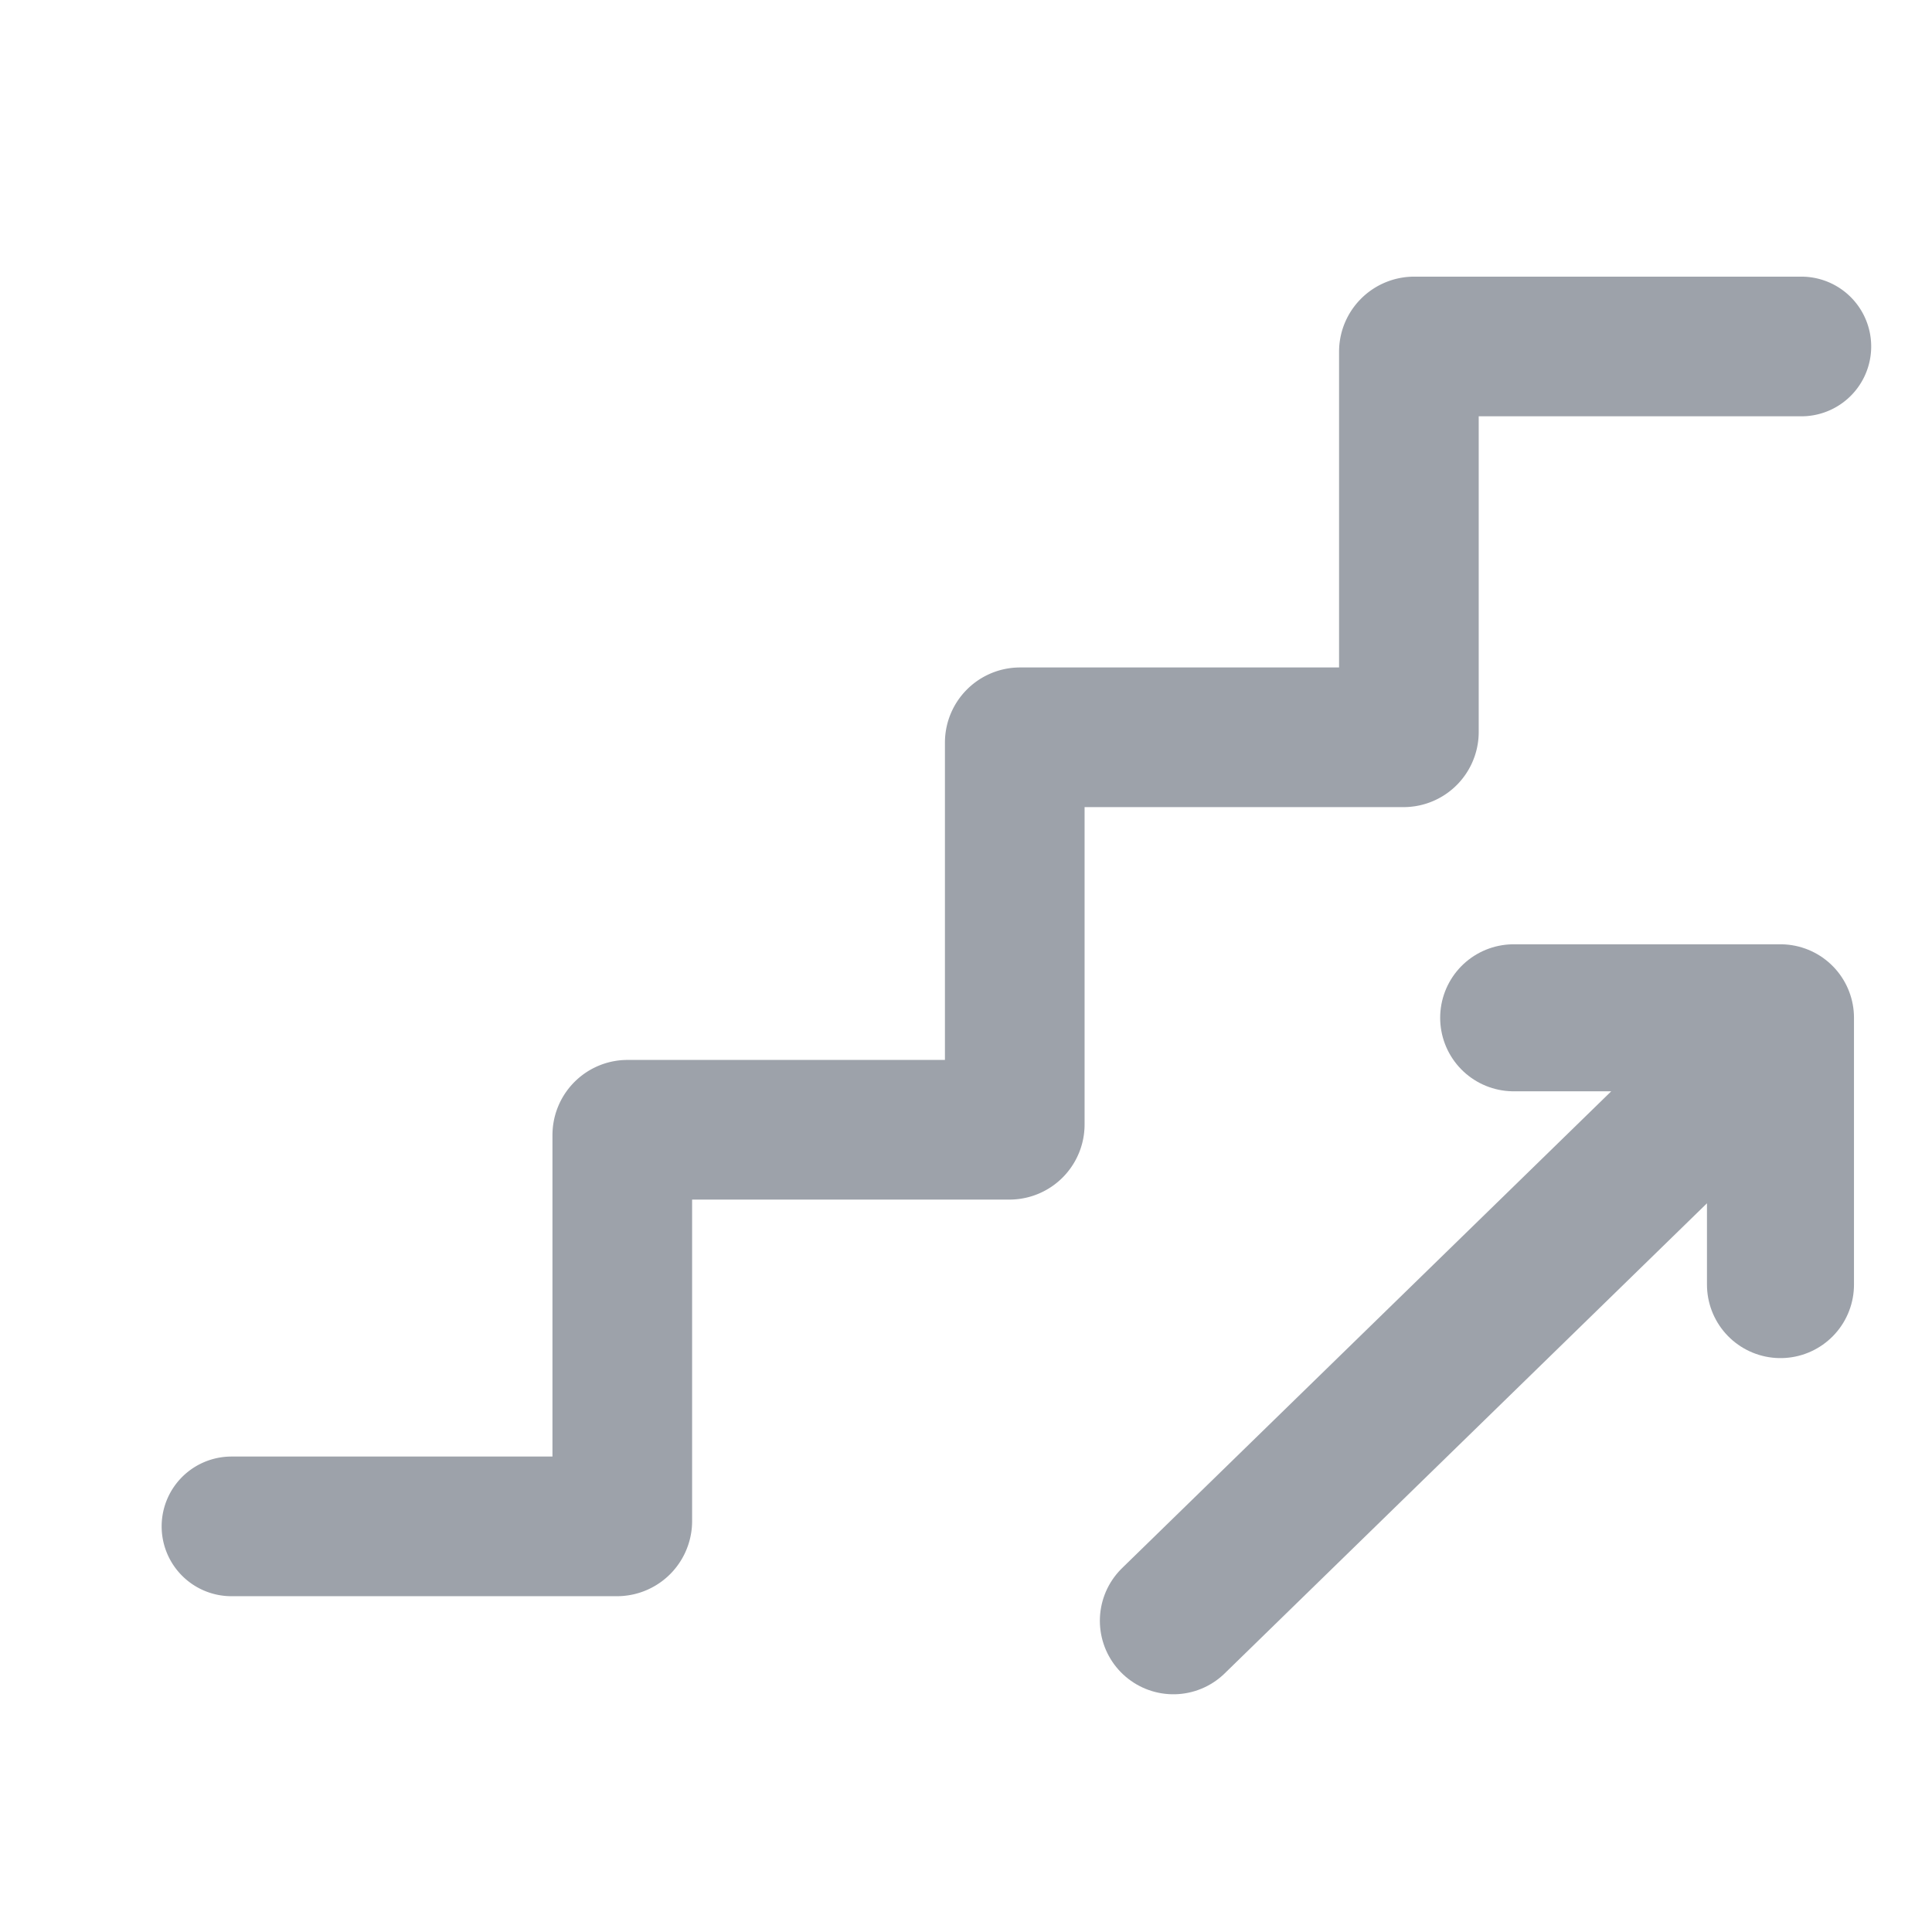 <svg width="21" height="21" fill="none" xmlns="http://www.w3.org/2000/svg"><path d="M2.516 16.591h4.19a.058.058 0 00.058-.058v-4.195c0-.032.026-.058.057-.058h4.15a.058.058 0 00.059-.058v-4.15c0-.032.026-.058.058-.058h4.168a.058.058 0 00.058-.058V3.823c0-.031.026-.057.058-.057h4.208" stroke="#9DA2AA" stroke-width="1.518" stroke-linecap="round"/><path d="M16.453 11.063h2.9v2.9m-6.599 3.654l6.219-6.062" stroke="#9DA2AA" stroke-width="1.598" stroke-linecap="round" stroke-linejoin="round"/></svg>